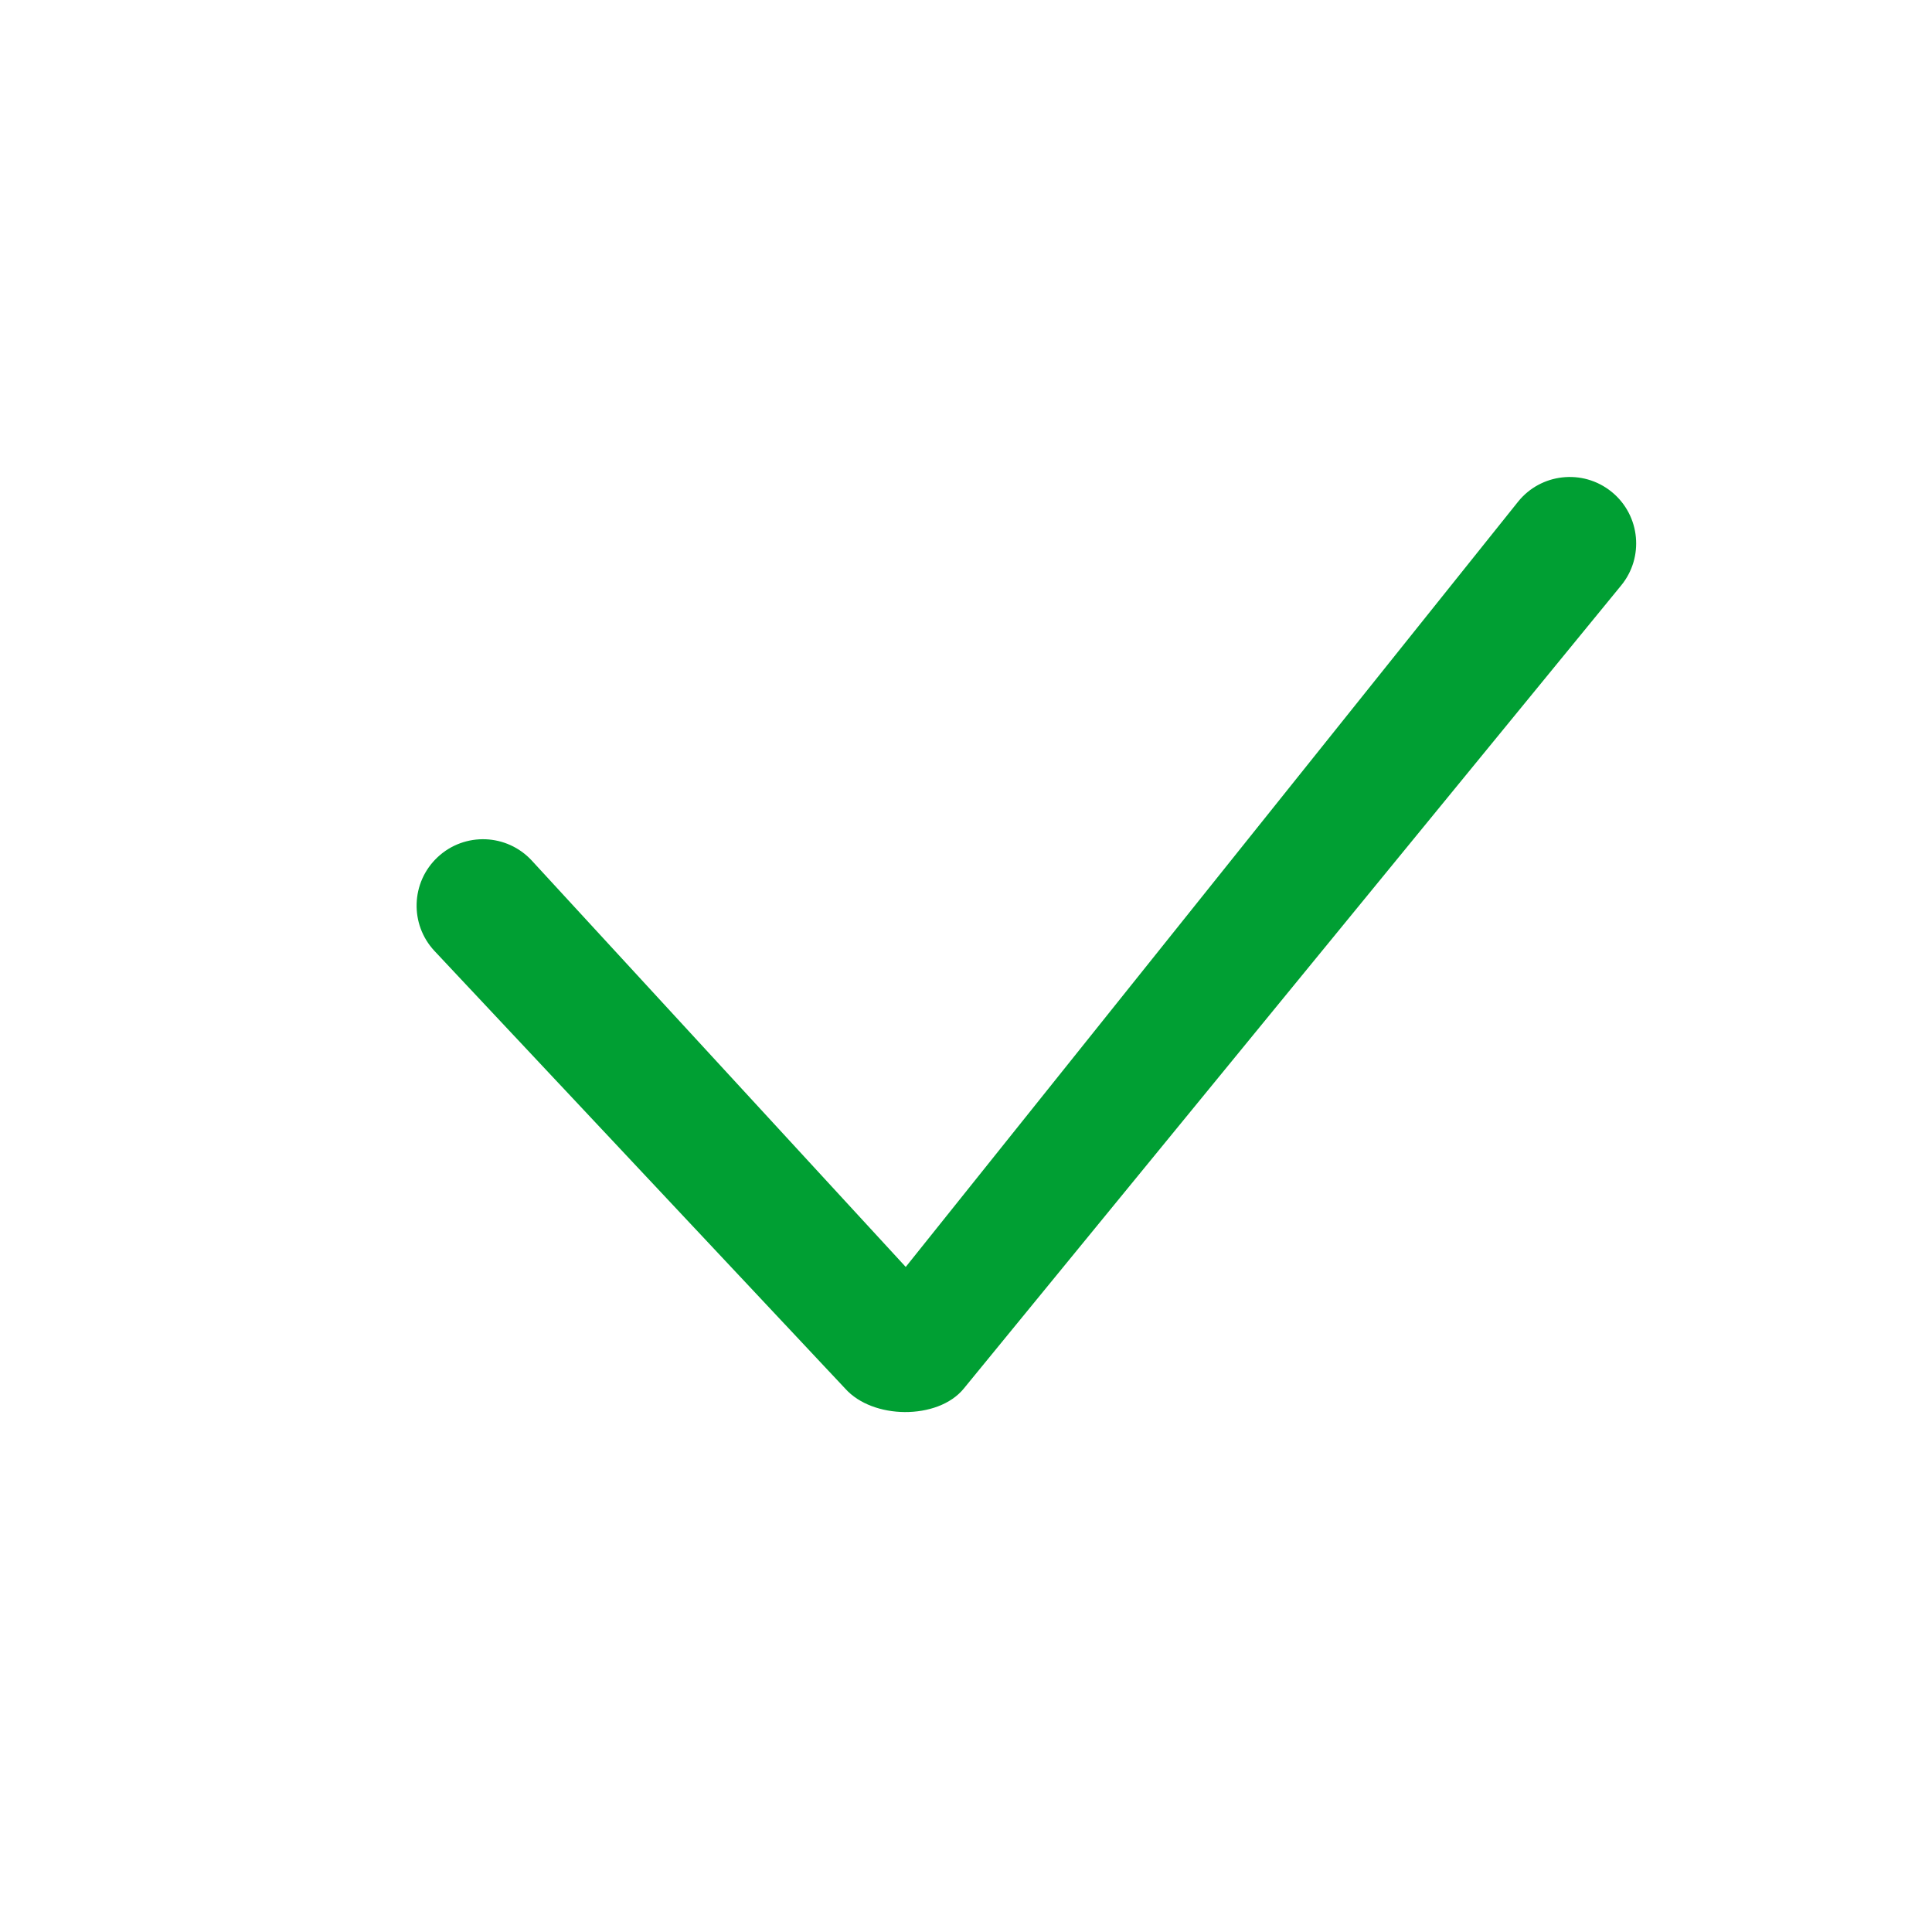<svg width="72" height="72" viewBox="0 0 72 72" fill="none" xmlns="http://www.w3.org/2000/svg">
<path fill-rule="evenodd" clip-rule="evenodd" d="M56.582 18.687C57.004 18.168 57.594 17.865 58.209 17.793C58.852 17.717 59.523 17.891 60.064 18.332C60.601 18.77 60.907 19.387 60.965 20.026C61.022 20.648 60.845 21.292 60.419 21.814L35.915 51.751C35.436 52.338 34.58 52.629 33.715 52.623C32.869 52.617 32.015 52.326 31.5 51.751L16.191 35.439C15.727 34.942 15.507 34.304 15.527 33.674C15.546 33.038 15.81 32.41 16.312 31.941C16.815 31.471 17.462 31.252 18.1 31.277C18.728 31.303 19.347 31.566 19.81 32.062L33.754 47.215L56.582 18.687Z" fill="#009F33"/>
</svg>
